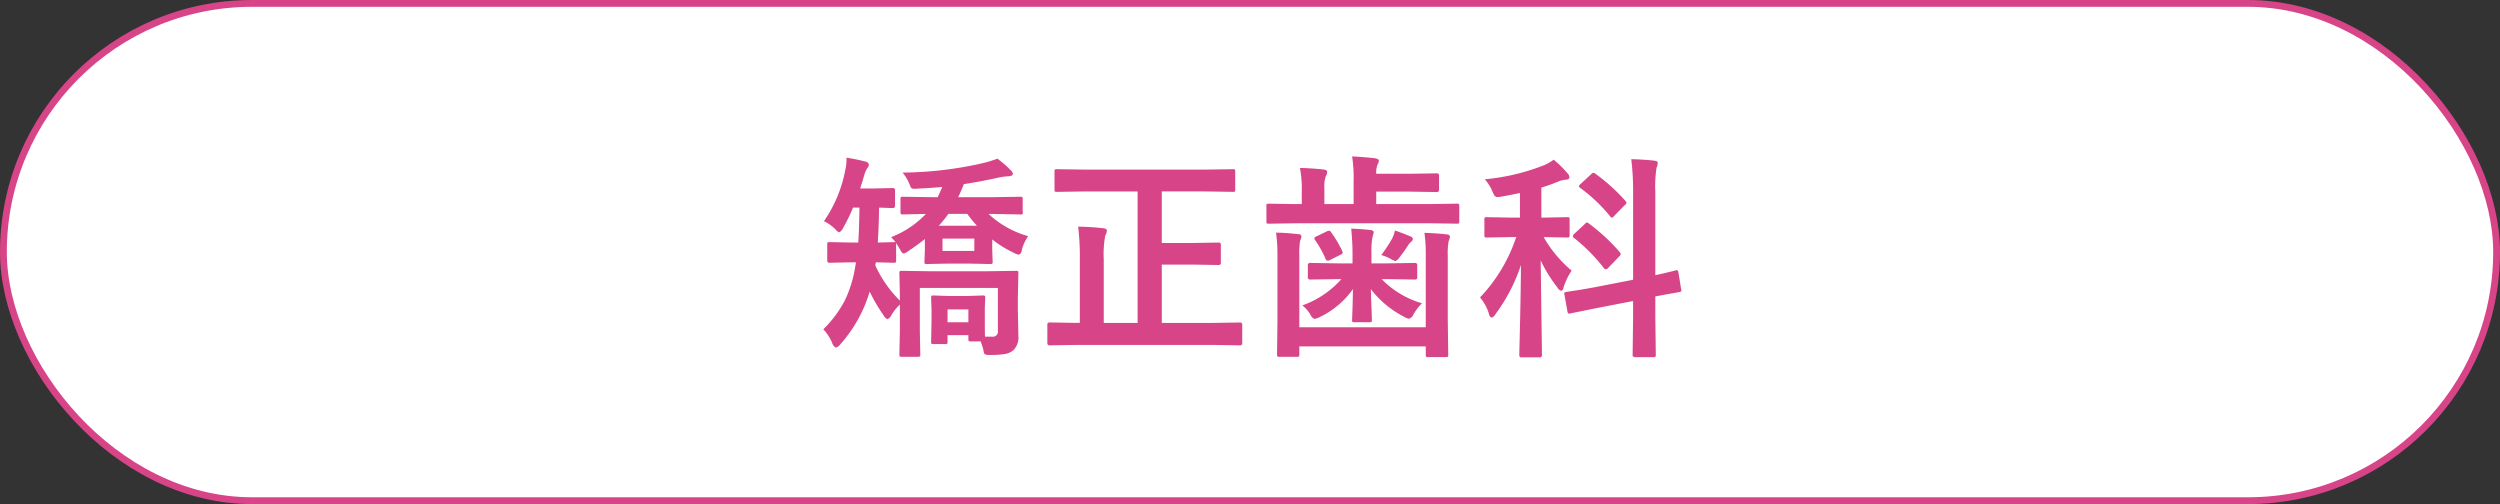 <svg id="tit-矯正歯科.svg" xmlns="http://www.w3.org/2000/svg" width="367" height="74" viewBox="0 0 367 74">
  <rect x="0" y="0" width="367" height="74" fill="#333333" stroke="none"/>
  <defs>
    <style>
      .cls-1 {
        fill: #fff;
        stroke: #d74487;
        stroke-width: 1px;
      }

      .cls-2 {
        fill: #d74487;
        fill-rule: evenodd;
      }
    </style>
  </defs>
  <rect id="ボタンボックス" class="cls-1" x="0.5" y="0.5" width="366" height="73" rx="36.5" ry="36.5"/>
  <path id="tit-矯正歯科" class="cls-2" d="M1157.22,960.243a0.989,0.989,0,0,0,.49.359,1.381,1.381,0,0,0,.56-0.641,24.615,24.615,0,0,0,1.45-2.984h0.95q-0.06,3.641-.18,5.125h-1.16l-3.08-.062a0.421,0.421,0,0,0-.25.046,0.554,0.554,0,0,0-.06.329v2.3a0.3,0.3,0,0,0,.31.36l3.08-.063h0.83l-0.16.922a17.471,17.471,0,0,1-1.51,4.735,17,17,0,0,1-3.13,4.171,6.526,6.526,0,0,1,1.31,2.016,1.052,1.052,0,0,0,.55.672,1.216,1.216,0,0,0,.64-0.484,20.314,20.314,0,0,0,4.31-7.735,25.562,25.562,0,0,0,2.05,3.5,1.285,1.285,0,0,0,.55.547,1.163,1.163,0,0,0,.61-0.641,7.026,7.026,0,0,1,1.22-1.5v3.782l-0.07,3.515a0.586,0.586,0,0,0,.05.3,0.42,0.42,0,0,0,.3.063h2.33a0.634,0.634,0,0,0,.31-0.047,0.427,0.427,0,0,0,.08-0.313l-0.07-3.515v-6.235h11.46v6.3a0.736,0.736,0,0,1-.8.86h-1.09q-0.03-.375-0.03-2.813v-1.437l0.06-1.438a0.589,0.589,0,0,0-.05-0.3,0.5,0.5,0,0,0-.31-0.062l-2.27.078h-2.68l-2.29-.078a0.44,0.44,0,0,0-.28.054,0.475,0.475,0,0,0-.06.3l0.06,1.781v1.313l-0.06,3.328a0.589,0.589,0,0,0,.05.3,0.443,0.443,0,0,0,.31.062h1.69a0.5,0.5,0,0,0,.3-0.054,0.475,0.475,0,0,0,.06-0.3V975.7h3.06v0.578a0.438,0.438,0,0,0,.06.281,0.486,0.486,0,0,0,.33.063h1.41a8.751,8.751,0,0,1,.42,1.343,1.08,1.08,0,0,0,.19.547,2.423,2.423,0,0,0,.93.094,12.907,12.907,0,0,0,2.07-.141,2.765,2.765,0,0,0,1.17-.531,2.648,2.648,0,0,0,.76-2.14l-0.08-3.625v-2.094l0.08-3.453a0.624,0.624,0,0,0-.04-0.3,0.529,0.529,0,0,0-.32-0.063l-4.29.063h-8.22l-4.25-.063a0.52,0.52,0,0,0-.28.047,0.4,0.4,0,0,0-.07.313l0.07,3.156v0.859a17.607,17.607,0,0,1-3.6-5.156,2.317,2.317,0,0,1,.08-0.469l2.63,0.063a0.545,0.545,0,0,0,.28-0.047,0.469,0.469,0,0,0,.06-0.313v-2.3a0.812,0.812,0,0,0-.03-0.282c0.02,0.032.24,0.391,0.67,1.078a0.871,0.871,0,0,0,.45.516,2.1,2.1,0,0,0,.74-0.391c0.9-.6,1.7-1.187,2.39-1.75v1.594l-0.06,1.719a0.626,0.626,0,0,0,.04.3,0.528,0.528,0,0,0,.33.062l3.02-.062h3.23l3,0.062a0.6,0.6,0,0,0,.31-0.047,0.355,0.355,0,0,0,.08-0.312l-0.06-1.75v-1.5a15.582,15.582,0,0,0,3.12,1.937,2.282,2.282,0,0,0,.79.3,0.717,0.717,0,0,0,.43-0.672,6.052,6.052,0,0,1,.94-2.046,14.107,14.107,0,0,1-5.83-3.266h0.41l4.26,0.078a0.278,0.278,0,0,0,.35-0.391v-1.859a0.542,0.542,0,0,0-.05-0.281,0.42,0.42,0,0,0-.3-0.063l-4.26.063h-4.86c0.38-.813.66-1.453,0.83-1.922q2.265-.329,5.22-0.984a9.734,9.734,0,0,1,1.4-.172c0.39-.032.58-0.157,0.58-0.375a1,1,0,0,0-.36-0.547,14.319,14.319,0,0,0-1.91-1.656,17.237,17.237,0,0,1-2.34.7,54.505,54.505,0,0,1-11.58,1.343,6.475,6.475,0,0,1,1.03,1.75,2.592,2.592,0,0,0,.24.5,0.671,0.671,0,0,0,.48.125q0.15,0,.39-0.015,2.4-.125,3.69-0.25c-0.4.906-.62,1.406-0.67,1.5h-0.83l-4.25-.063a0.607,0.607,0,0,0-.31.047,0.366,0.366,0,0,0-.08.3v1.859a0.636,0.636,0,0,0,.05.313,0.46,0.46,0,0,0,.34.078l0.77-.016c0.76-.02,1.62-0.041,2.57-0.062a13.9,13.9,0,0,1-5.1,3.406c0.19,0.2.41,0.443,0.64,0.735h-0.22l-2.38.062c0.1-1.531.16-3.239,0.19-5.125,0.5,0.011.96,0.026,1.39,0.047l0.63,0.016a0.3,0.3,0,0,0,.32-0.344v-2.235a0.3,0.3,0,0,0-.32-0.359l-2.88.063h-1.92c0.21-.636.4-1.266,0.58-1.891a3.878,3.878,0,0,1,.48-1.109,0.849,0.849,0,0,0,.22-0.516,0.653,0.653,0,0,0-.58-0.453,24.232,24.232,0,0,0-2.72-.547,2.105,2.105,0,0,1,.02.25,6.613,6.613,0,0,1-.17,1.484,19.573,19.573,0,0,1-3.14,7.578,6.281,6.281,0,0,1,1.76,1.282h0Zm15.64,3.093v-1.812h4.67v1.812h-4.67Zm0.86-5.437h2.78a19.456,19.456,0,0,0,1.41,1.734h-5.59a17.928,17.928,0,0,0,1.4-1.734h0Zm2.94,15.906h-3.06v-1.89h3.06v1.89Zm24.84-19.2v19.3h-4.97v-9.328a15.136,15.136,0,0,1,.22-3.5,1.59,1.59,0,0,0,.24-0.7c0-.219-0.19-0.344-0.55-0.375-0.96-.115-2.18-0.193-3.67-0.235a37.263,37.263,0,0,1,.25,4.875V973.9h-0.49l-3.96-.063a0.3,0.3,0,0,0-.32.36v2.64a0.3,0.3,0,0,0,.32.36l3.96-.063h20l4,0.063a0.306,0.306,0,0,0,.33-0.36V974.2a0.306,0.306,0,0,0-.33-0.36l-4,.063h-7.48v-8.563h4.45l3.91,0.063a0.289,0.289,0,0,0,.31-0.344v-2.609a0.289,0.289,0,0,0-.31-0.344l-3.91.063h-4.45V954.6h6.2l4.24,0.063a0.545,0.545,0,0,0,.28-0.047,0.435,0.435,0,0,0,.06-0.3V951.7a0.5,0.5,0,0,0-.05-0.3,0.4,0.4,0,0,0-.29-0.063l-4.24.063h-17.37l-4.22-.063a0.473,0.473,0,0,0-.28.047,0.427,0.427,0,0,0-.08.313v2.625a0.539,0.539,0,0,0,.05.281,0.473,0.473,0,0,0,.31.063l4.22-.063h7.62Zm42.3,9.469V974.54h-18.56V964.008a10.862,10.862,0,0,1,.12-2.172,1.948,1.948,0,0,0,.19-0.609,0.362,0.362,0,0,0-.42-0.344,31.616,31.616,0,0,0-3.31-.234,23.53,23.53,0,0,1,.21,3.359v9.438l-0.06,5.062a0.636,0.636,0,0,0,.05.313,0.427,0.427,0,0,0,.3.062h2.56a0.555,0.555,0,0,0,.29-0.047,0.465,0.465,0,0,0,.07-0.328v-1.156h18.56v1.219a0.542,0.542,0,0,0,.05.281,0.4,0.4,0,0,0,.29.063h2.61a0.52,0.52,0,0,0,.28-0.047,0.375,0.375,0,0,0,.07-0.3l-0.07-5.219V964.04a10.278,10.278,0,0,1,.13-2.141,2.194,2.194,0,0,0,.19-0.641,0.377,0.377,0,0,0-.43-0.343c-0.94-.115-2.05-0.193-3.31-0.235a23.028,23.028,0,0,1,.19,3.391h0Zm0.55-4.8,4.03,0.062a0.548,0.548,0,0,0,.28-0.046,0.437,0.437,0,0,0,.06-0.3v-2.25a0.458,0.458,0,0,0-.05-0.282,0.412,0.412,0,0,0-.29-0.062l-4.03.062h-7.82v-1.828h4.89l4,0.063a0.3,0.3,0,0,0,.33-0.344V952.29a0.3,0.3,0,0,0-.33-0.344l-4,.062h-4.89a3.127,3.127,0,0,1,.19-1.343,1.3,1.3,0,0,0,.2-0.594q0-.219-0.51-0.328-1.53-.187-3.42-0.282a20.613,20.613,0,0,1,.22,3.61v3.39h-4.29v-2.312a4.7,4.7,0,0,1,.19-1.75,1.234,1.234,0,0,0,.22-0.641c0-.218-0.18-0.343-0.55-0.375-0.96-.114-2.12-0.192-3.45-0.234a16.18,16.18,0,0,1,.27,3.547v1.765h-0.82l-4.03-.062a0.545,0.545,0,0,0-.28.047,0.433,0.433,0,0,0-.06.3v2.25a0.454,0.454,0,0,0,.05.281,0.406,0.406,0,0,0,.29.062l4.03-.062h19.57Zm-12.93,8.2a13.892,13.892,0,0,1-5.73,3.859,4.87,4.87,0,0,1,1.19,1.375,1.054,1.054,0,0,0,.61.61,2.775,2.775,0,0,0,.83-0.313,12.715,12.715,0,0,0,4.79-4.062q-0.015,1.25-.06,2.765-0.06,1.658-.06,1.75a0.579,0.579,0,0,0,.04.282,0.445,0.445,0,0,0,.3.062h2.22a0.468,0.468,0,0,0,.29-0.055,0.451,0.451,0,0,0,.05-0.289c0-.135-0.01-0.614-0.04-1.437-0.06-1.229-.09-2.255-0.11-3.078a14.4,14.4,0,0,0,4.89,4.062,1.648,1.648,0,0,0,.7.282,0.992,0.992,0,0,0,.67-0.641,7.41,7.41,0,0,1,1.25-1.625,13.391,13.391,0,0,1-5.92-3.547h0.84l4.07,0.063a0.3,0.3,0,0,0,.31-0.36v-1.719a0.3,0.3,0,0,0-.31-0.359l-4.07.063h-2.34v-1.532a11.263,11.263,0,0,1,.13-2.218c0.13-.5.2-0.766,0.2-0.8,0-.2-0.16-0.313-0.49-0.344-0.84-.1-1.78-0.172-2.81-0.2,0.13,1.417.19,2.6,0.19,3.562v1.532h-2.2l-4.03-.063a0.305,0.305,0,0,0-.33.359v1.719a0.306,0.306,0,0,0,.33.36l4.03-.063h0.57Zm7.16-3.016a2.4,2.4,0,0,0,.77.36,1.387,1.387,0,0,0,.61-0.547,20.877,20.877,0,0,0,1.21-1.7,2.335,2.335,0,0,1,.49-0.578,0.563,0.563,0,0,0,.25-0.438,0.515,0.515,0,0,0-.39-0.359c-0.56-.25-1.31-0.537-2.24-0.86a5.243,5.243,0,0,1-.43,1.219,23.444,23.444,0,0,1-1.58,2.391,6.8,6.8,0,0,1,1.31.515h0Zm-8.97-4.093a0.812,0.812,0,0,0-.31.093l-1.53.735a0.527,0.527,0,0,0-.33.281,0.544,0.544,0,0,0,.09.234,16.191,16.191,0,0,1,1.55,2.75,0.407,0.407,0,0,0,.33.313,0.932,0.932,0,0,0,.37-0.125l1.47-.734a0.506,0.506,0,0,0,.36-0.329,0.583,0.583,0,0,0-.08-0.25,16.513,16.513,0,0,0-1.59-2.687,0.481,0.481,0,0,0-.33-0.281h0Zm31.67-9.657a31.448,31.448,0,0,1-8.81,2.11,6.637,6.637,0,0,1,1.1,1.734,3.517,3.517,0,0,0,.32.656,0.539,0.539,0,0,0,.46.219,5.05,5.05,0,0,0,.65-0.078c1.12-.208,1.99-0.38,2.63-0.516v3.61h-1.35l-3.53-.063a0.545,0.545,0,0,0-.28.047,0.471,0.471,0,0,0-.06.313v2.265a0.491,0.491,0,0,0,.05.3,0.4,0.4,0,0,0,.29.063l3.53-.063h0.8a23.634,23.634,0,0,1-5.31,8.86,6.682,6.682,0,0,1,1.31,2.421,0.681,0.681,0,0,0,.39.547,0.991,0.991,0,0,0,.56-0.515,25.381,25.381,0,0,0,3.75-7.219q-0.045,5.109-.2,11.109c-0.03,1.313-.05,2.026-0.05,2.141a0.3,0.3,0,0,0,.35.312h2.62a0.3,0.3,0,0,0,.36-0.312l-0.19-13.922a21.845,21.845,0,0,0,2.46,3.984,0.96,0.96,0,0,0,.54.485,0.544,0.544,0,0,0,.36-0.516,10.388,10.388,0,0,1,1.18-2.453,18.168,18.168,0,0,1-4.1-4.922l3.46,0.063a0.565,0.565,0,0,0,.29-0.047,0.513,0.513,0,0,0,.06-0.313v-2.265a0.624,0.624,0,0,0-.04-0.3,0.454,0.454,0,0,0-.31-0.063l-3.52.063h-0.28V954.04a25.314,25.314,0,0,0,2.45-.875,3.6,3.6,0,0,1,1.1-.282q0.57,0,.57-0.39a0.952,0.952,0,0,0-.29-0.563,15.466,15.466,0,0,0-2.02-1.984,8.525,8.525,0,0,1-1.3.765h0Zm4.41,18.454c-0.79.125-1.21,0.187-1.25,0.187-0.21.042-.31,0.115-0.31,0.219a0.909,0.909,0,0,0,.03.2l0.44,2.437a0.345,0.345,0,0,0,.23.344,0.752,0.752,0,0,0,.16-0.031l4.09-.828,5.16-1v2.344l-0.07,5.531a0.3,0.3,0,0,0,.32.359h2.72a0.555,0.555,0,0,0,.29-0.047,0.491,0.491,0,0,0,.07-0.312l-0.07-5.563v-2.984c0.86-.167,1.65-0.313,2.38-0.438q1.065-.187,1.11-0.2c0.23-.041.34-0.114,0.34-0.218a0.685,0.685,0,0,0-.03-0.157l-0.41-2.5a0.361,0.361,0,0,0-.2-0.343,1.537,1.537,0,0,0-.16.015c-0.04.011-.12,0.031-0.23,0.063-0.28.073-.47,0.12-0.56,0.14-0.66.167-1.4,0.339-2.24,0.516V954.633a17.8,17.8,0,0,1,.19-3.547,1.707,1.707,0,0,0,.17-0.671c0-.188-0.17-0.3-0.51-0.329-0.98-.114-2.11-0.187-3.38-0.218a38.168,38.168,0,0,1,.27,4.828v12.875l-5.71,1.109c-1.03.188-1.98,0.349-2.84,0.485h0Zm1.78-10a0.548,0.548,0,0,0-.31.218l-1.55,1.438a0.755,0.755,0,0,0-.23.359,0.466,0.466,0,0,0,.19.25,25.773,25.773,0,0,1,4.4,4.453,0.447,0.447,0,0,0,.28.157,0.615,0.615,0,0,0,.36-0.235l1.56-1.625a0.669,0.669,0,0,0,.25-0.39,0.491,0.491,0,0,0-.15-0.282,27.682,27.682,0,0,0-4.52-4.187,0.536,0.536,0,0,0-.28-0.156h0Zm0.94-7.3a0.642,0.642,0,0,0-.33.218l-1.53,1.407a0.817,0.817,0,0,0-.27.359,0.423,0.423,0,0,0,.21.25,23.543,23.543,0,0,1,4.4,4.188,0.467,0.467,0,0,0,.24.187,0.926,0.926,0,0,0,.34-0.281l1.56-1.594a0.5,0.5,0,0,0,.24-0.328,0.6,0.6,0,0,0-.16-0.281,27.111,27.111,0,0,0-4.45-4.016,0.6,0.6,0,0,0-.25-0.109h0Z" transform="translate(-1034.5 -926.5)"/>
</svg>
